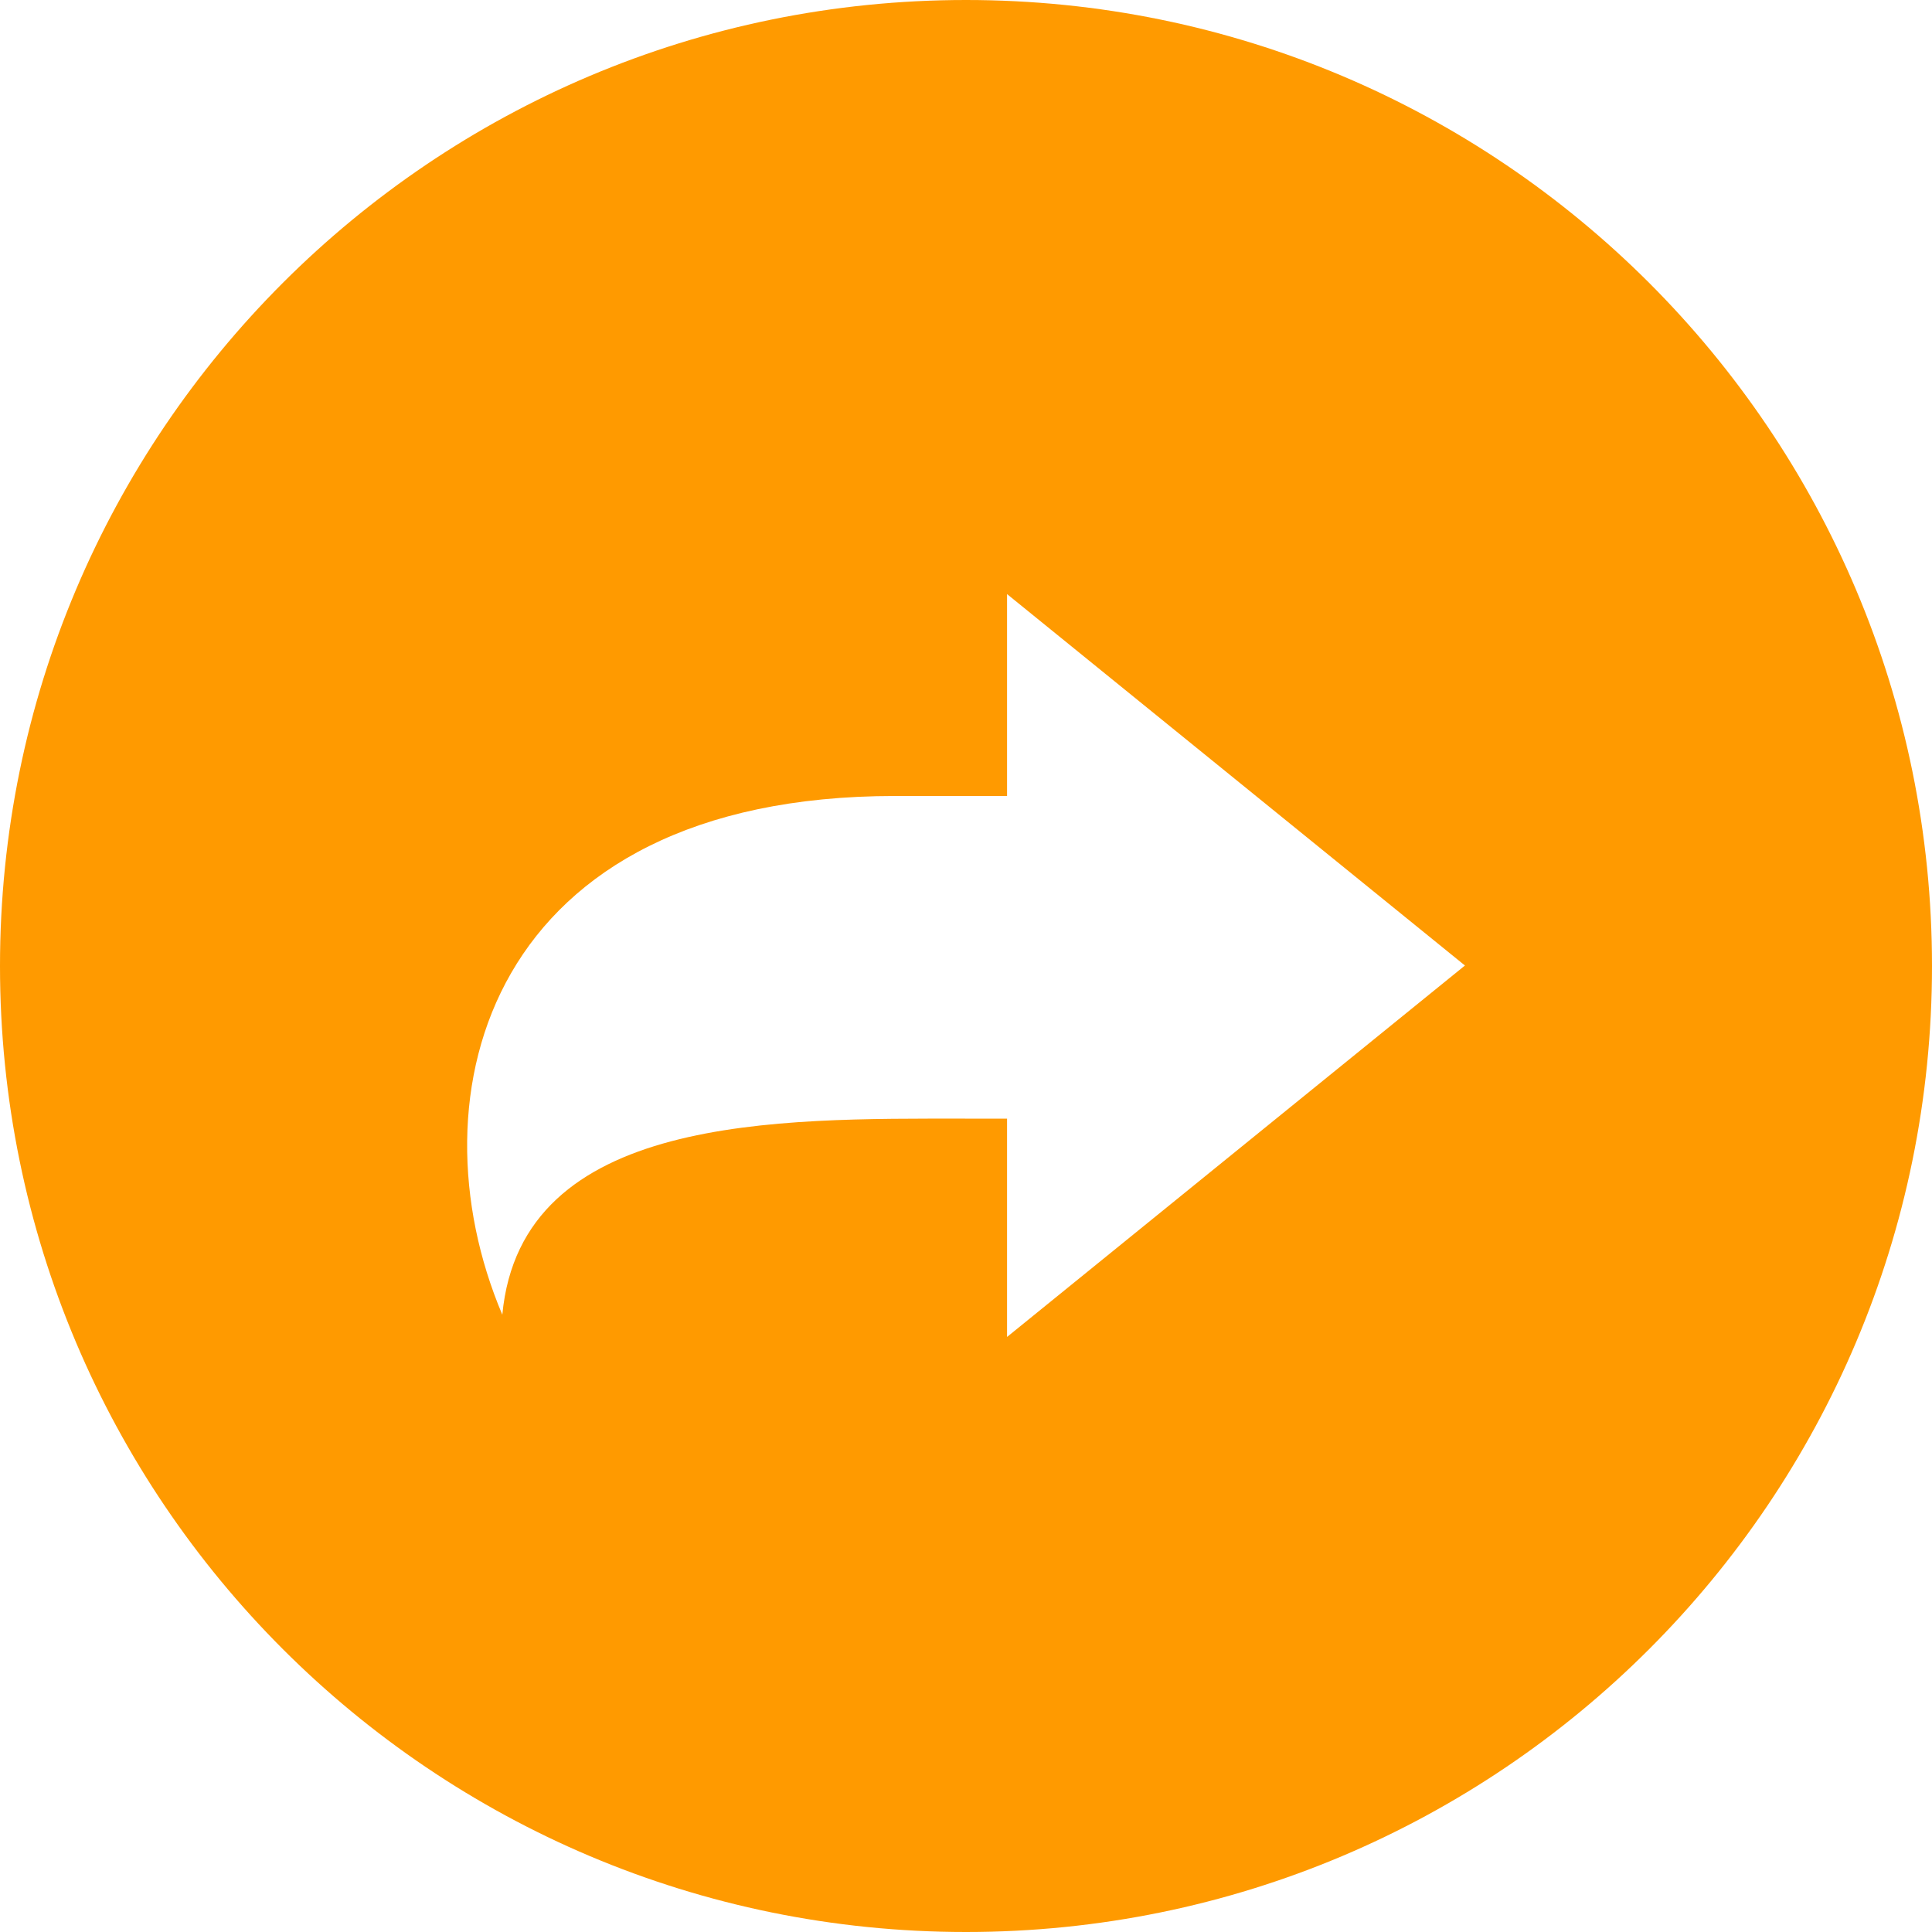 <svg width="40" height="40" viewBox="0 0 40 40" fill="none" xmlns="http://www.w3.org/2000/svg">
<g clip-path="url(#clip0_1084_9505)">
<path d="M20 0C8.95 0 0 8.95 0 20C0 31.05 8.95 40 20 40C31.05 40 40 31.05 40 20C40 8.95 31.05 0 20 0ZM20.85 27.69V23.16H19.98C16.13 23.16 10.79 23.06 10.4 27.22C8.47 22.67 10.11 16.48 18.53 16.48H20.85V12.3L30.33 19.99L20.85 27.68V27.69Z" fill="#FF9A00"/>
</g>
<defs>
<clipPath id="clip0_1084_9505">
<rect width="40" height="40" fill="white"/>
</clipPath>
</defs>
</svg>
